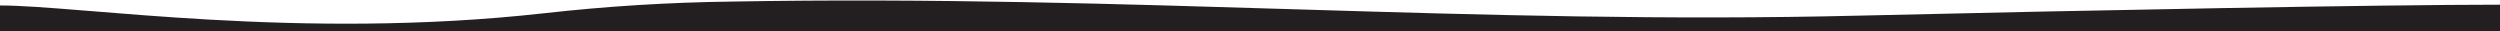 <?xml version="1.0" encoding="utf-8"?>
<!-- Generator: Adobe Illustrator 25.2.0, SVG Export Plug-In . SVG Version: 6.00 Build 0)  -->
<svg version="1.1" id="Layer_1" xmlns="http://www.w3.org/2000/svg" xmlns:xlink="http://www.w3.org/1999/xlink" x="0px" y="0px"
	 viewBox="0 0 320 4" style="enable-background:new 0 0 320 4;" xml:space="preserve">
<style type="text/css">
	.st0{fill:#231F20;}
</style>
<g id="Layer_2_1_">
	<g id="guides">
		<path class="st0" d="M320,0.6c-15.1,0-52.4,0.7-82,1.4c-49.4,1.2-93-2.7-144.3-1.8c-8.1,0.1-16.1,0.6-24.1,1.5
			c-31.4,3.5-59.4-1-69.6-1V4h320V0.6z"/>
	</g>
</g>
</svg>
